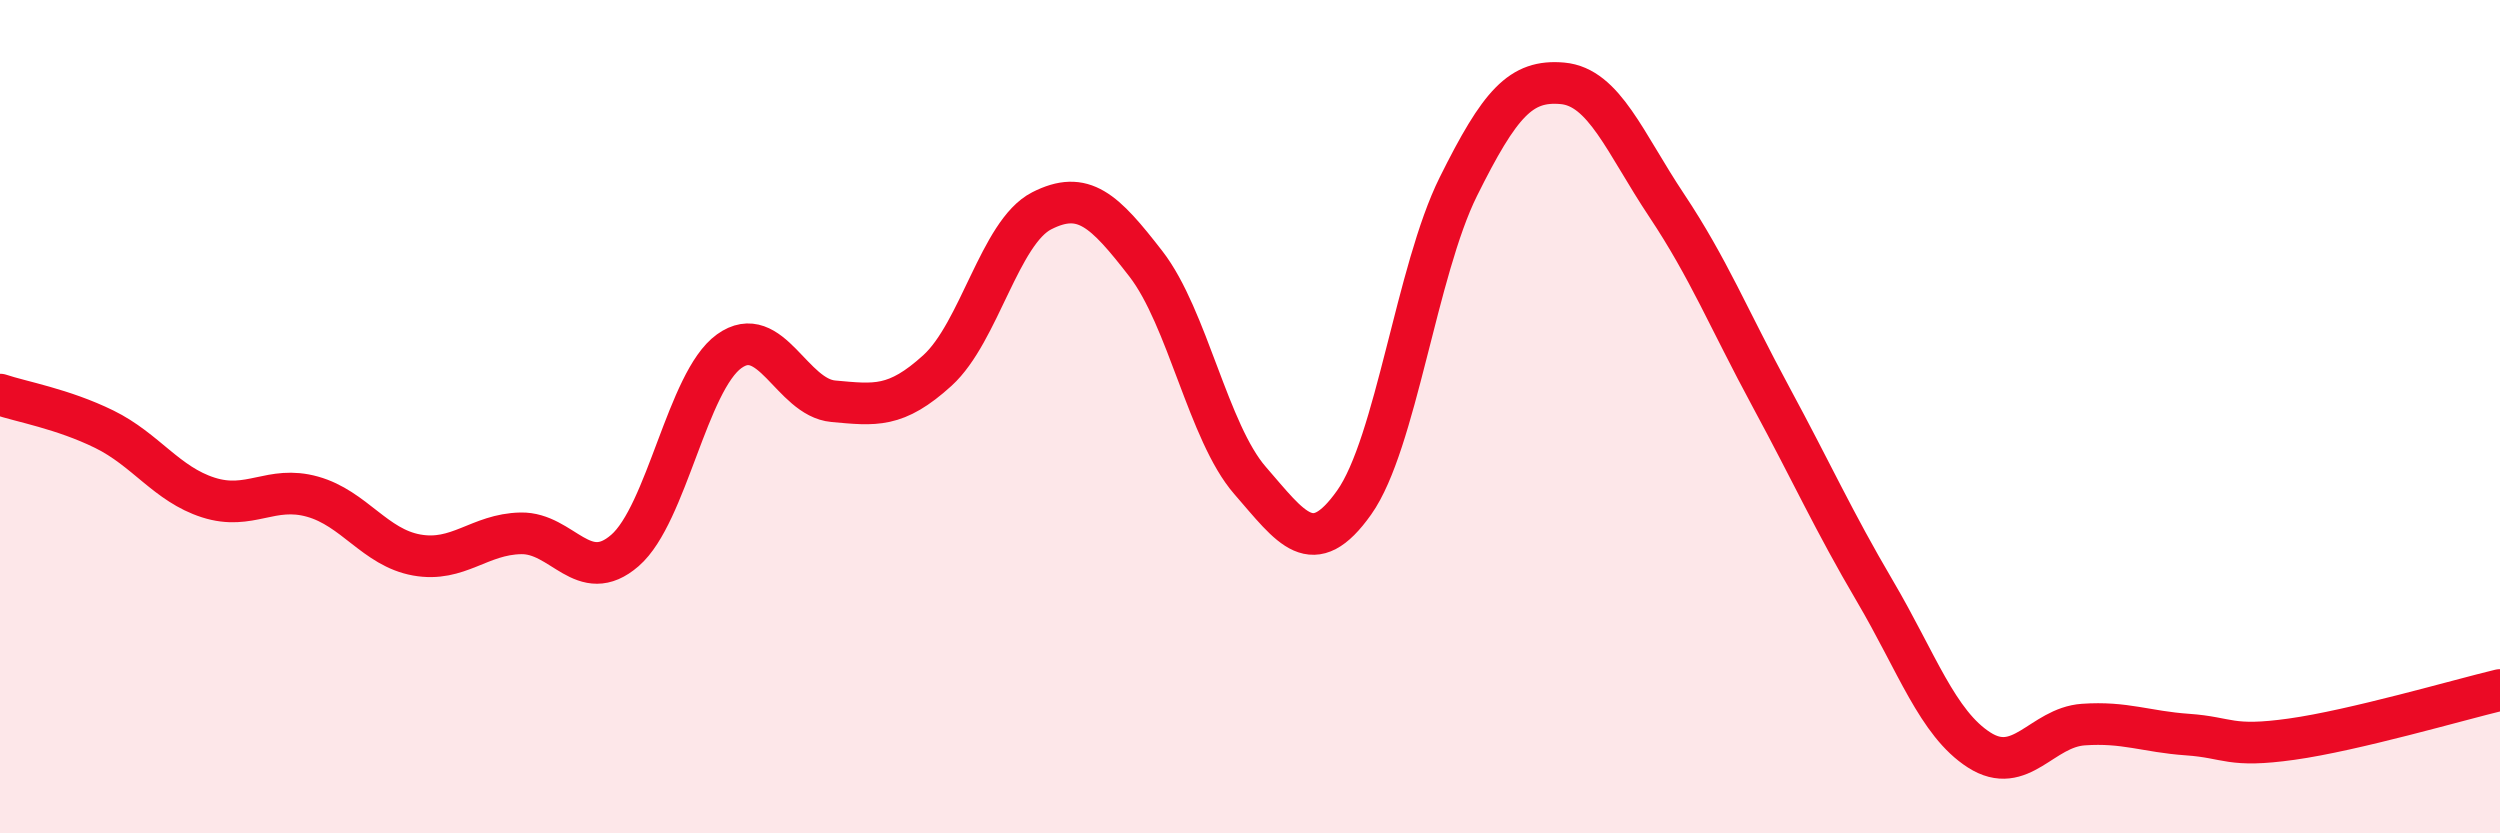 
    <svg width="60" height="20" viewBox="0 0 60 20" xmlns="http://www.w3.org/2000/svg">
      <path
        d="M 0,9.47 C 0.5,9.64 1.5,9.81 2.5,10.3 C 3.5,10.79 4,11.62 5,11.94 C 6,12.26 6.5,11.64 7.5,11.92 C 8.5,12.2 9,13.14 10,13.32 C 11,13.5 11.5,12.82 12.5,12.8 C 13.5,12.78 14,14.08 15,13.21 C 16,12.34 16.5,9.15 17.5,8.43 C 18.5,7.71 19,9.54 20,9.63 C 21,9.72 21.5,9.8 22.5,8.89 C 23.5,7.98 24,5.57 25,5.06 C 26,4.55 26.5,5.04 27.5,6.33 C 28.5,7.62 29,10.38 30,11.53 C 31,12.68 31.5,13.47 32.5,12.06 C 33.5,10.65 34,6.49 35,4.48 C 36,2.47 36.5,1.91 37.5,2 C 38.5,2.09 39,3.43 40,4.93 C 41,6.43 41.5,7.67 42.5,9.52 C 43.5,11.37 44,12.49 45,14.19 C 46,15.89 46.5,17.36 47.5,18 C 48.5,18.64 49,17.46 50,17.39 C 51,17.32 51.5,17.56 52.5,17.63 C 53.5,17.7 53.5,17.95 55,17.74 C 56.5,17.53 59,16.8 60,16.56L60 20L0 20Z"
        fill="#EB0A25"
        opacity="0.1"
        stroke-linecap="round"
        stroke-linejoin="round"
      />
      <path
        d="M 0,9.47 C 0.5,9.64 1.5,9.81 2.5,10.3 C 3.5,10.79 4,11.62 5,11.94 C 6,12.26 6.5,11.64 7.5,11.92 C 8.5,12.2 9,13.14 10,13.32 C 11,13.5 11.5,12.82 12.5,12.8 C 13.5,12.78 14,14.08 15,13.21 C 16,12.34 16.5,9.15 17.5,8.43 C 18.5,7.71 19,9.54 20,9.63 C 21,9.72 21.5,9.8 22.5,8.89 C 23.5,7.98 24,5.57 25,5.06 C 26,4.55 26.5,5.04 27.5,6.33 C 28.5,7.62 29,10.38 30,11.53 C 31,12.68 31.5,13.47 32.5,12.06 C 33.5,10.65 34,6.49 35,4.48 C 36,2.47 36.5,1.91 37.5,2 C 38.5,2.09 39,3.43 40,4.93 C 41,6.43 41.5,7.67 42.5,9.52 C 43.5,11.37 44,12.49 45,14.19 C 46,15.89 46.5,17.36 47.5,18 C 48.5,18.64 49,17.46 50,17.39 C 51,17.32 51.5,17.56 52.5,17.63 C 53.5,17.7 53.5,17.95 55,17.74 C 56.5,17.53 59,16.8 60,16.56"
        stroke="#EB0A25"
        stroke-width="1"
        fill="none"
        stroke-linecap="round"
        stroke-linejoin="round"
      />
    </svg>
  